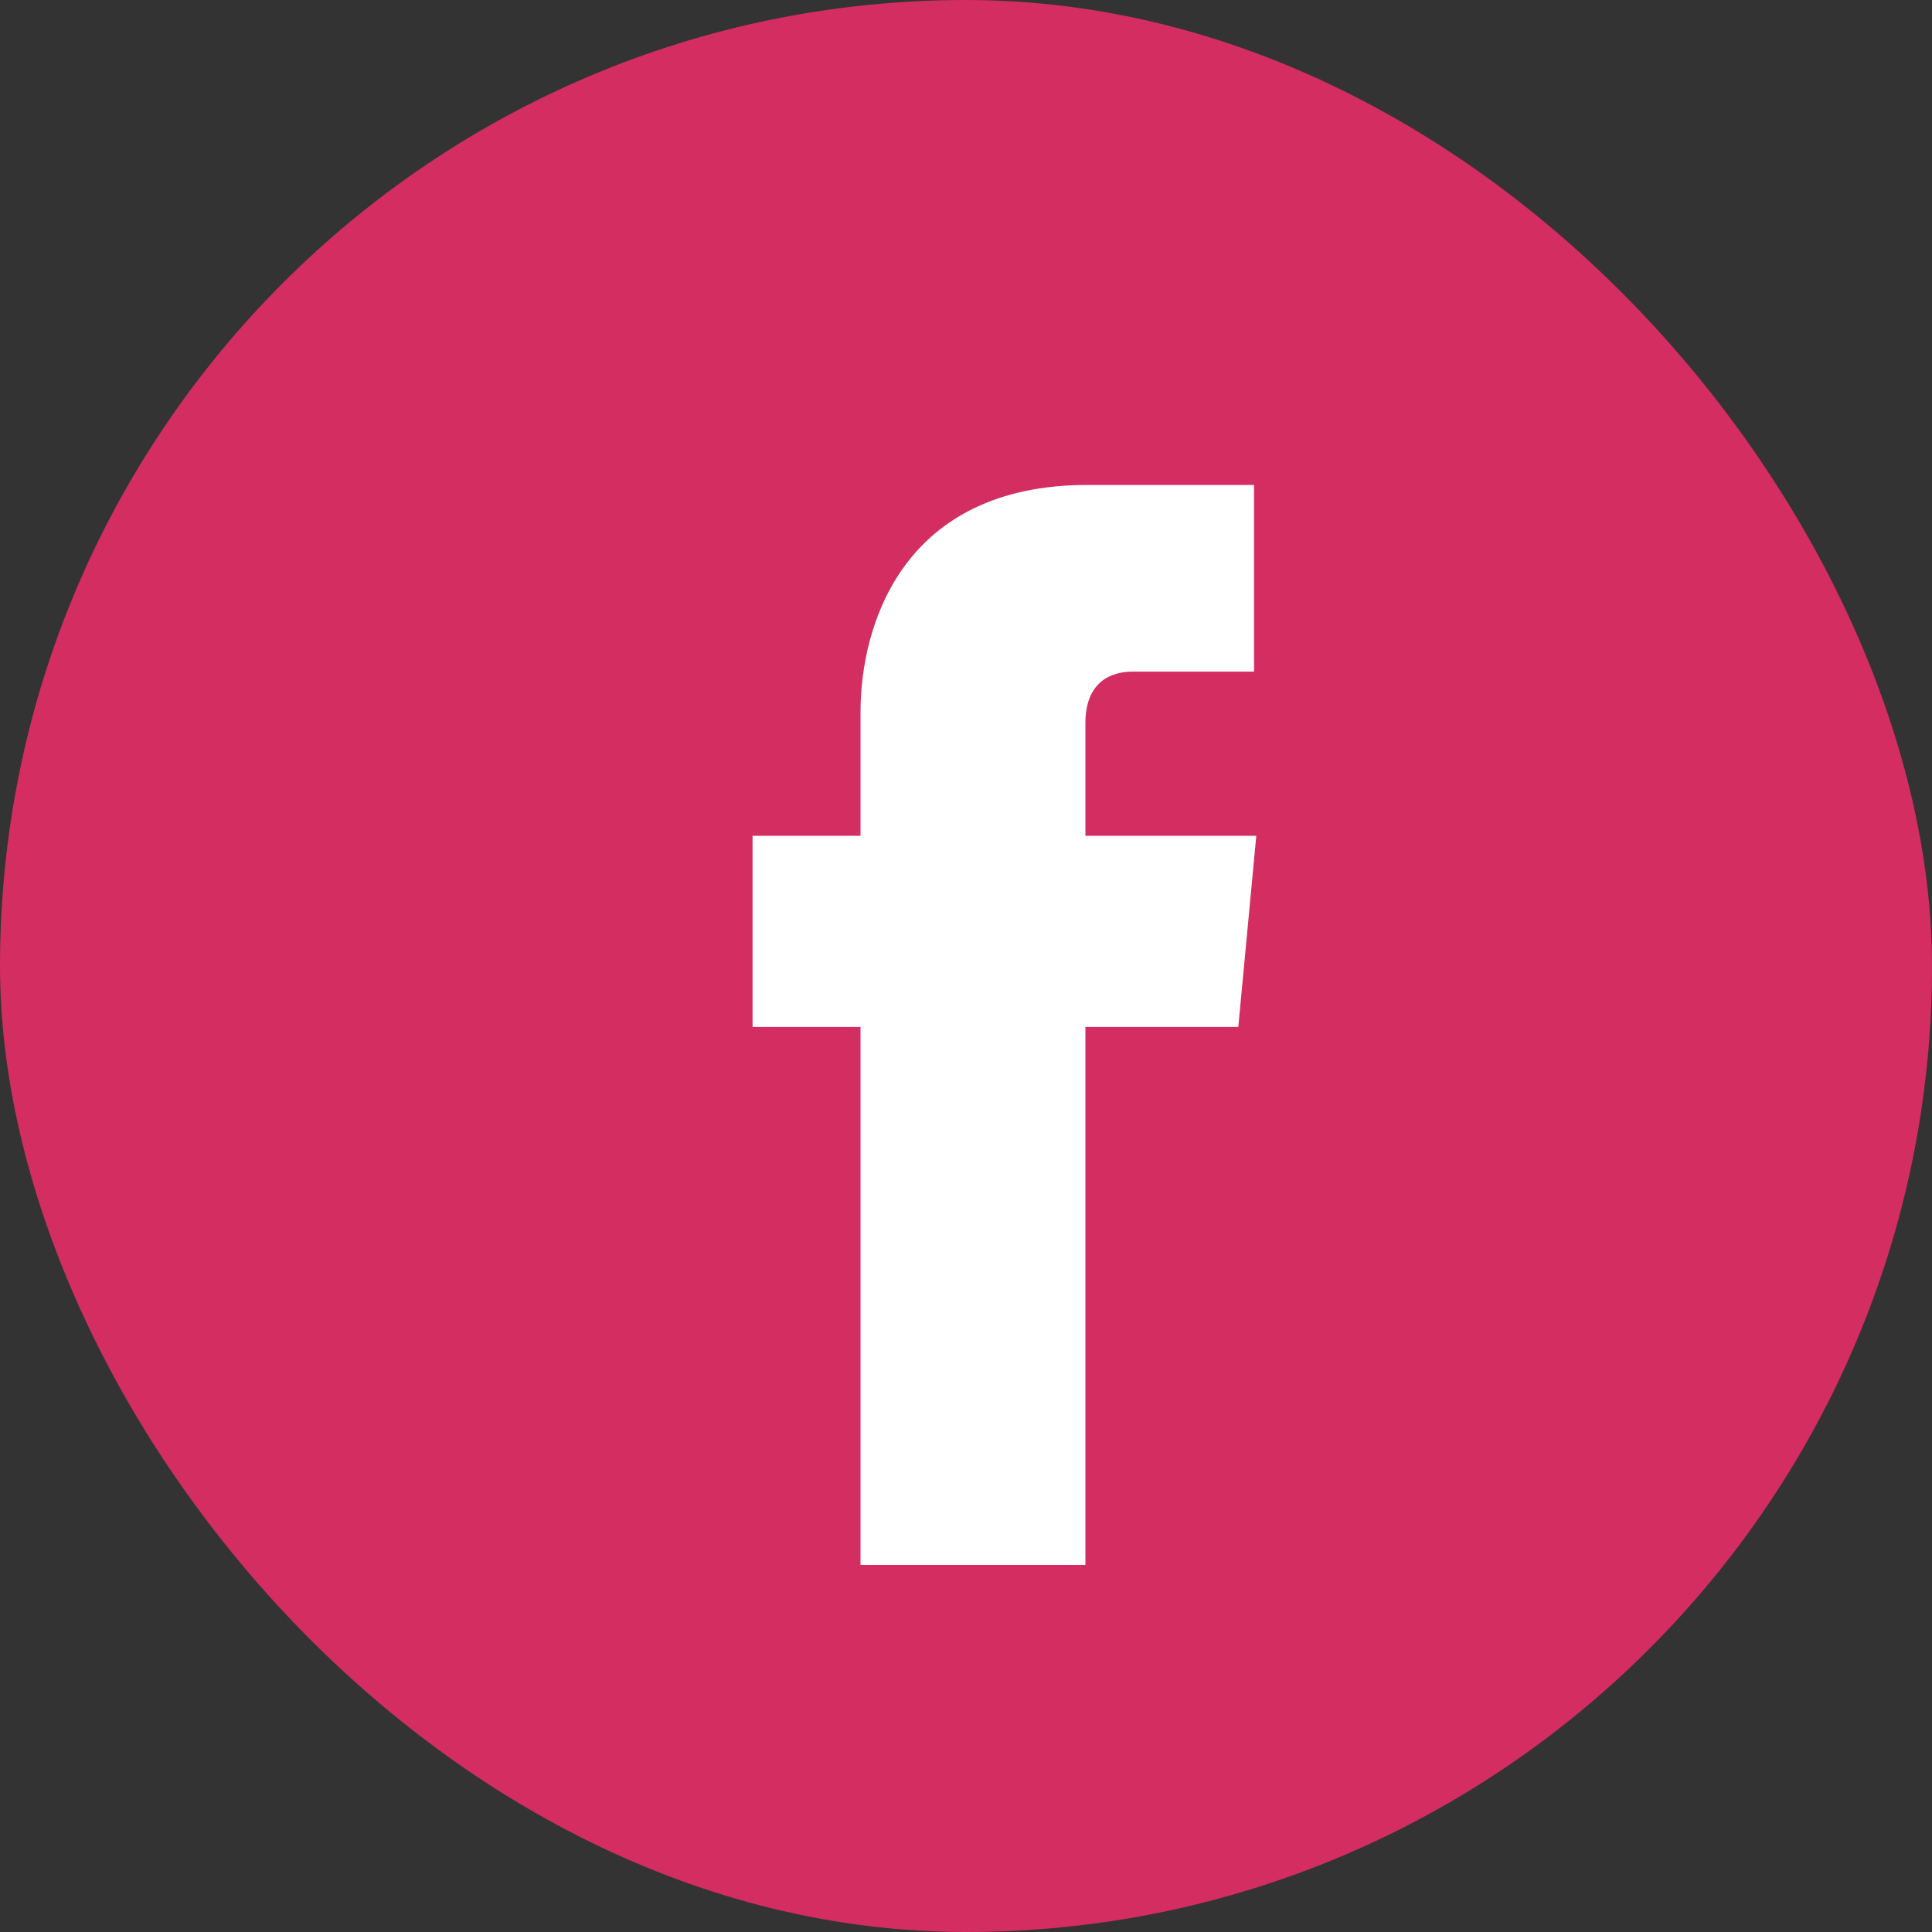 <svg width="50" height="50" viewBox="0 0 50 50" fill="none" xmlns="http://www.w3.org/2000/svg">
<rect x="0" y="0" width="50" height="50" fill="#333333" stroke="none"/>
<rect width="50" height="50" rx="25" fill="#D32D61"/>
<g clip-path="url(#clip0_492_1237)">
<path d="M32.513 21.63H28.09V18.72C28.09 17.614 28.788 17.381 29.312 17.381C29.836 17.381 32.455 17.381 32.455 17.381V12.55H28.148C23.375 12.55 22.27 16.159 22.27 18.428V21.63H19.476V26.577H22.27C22.27 32.92 22.27 40.603 22.27 40.603H28.09C28.09 40.603 28.09 32.862 28.09 26.577H32.047L32.513 21.63Z" fill="white"/>
</g>
<defs>
<clipPath id="clip0_492_1237">
<rect width="31" height="31" fill="white" transform="translate(9.5 9.5)"/>
</clipPath>
</defs>
</svg>
